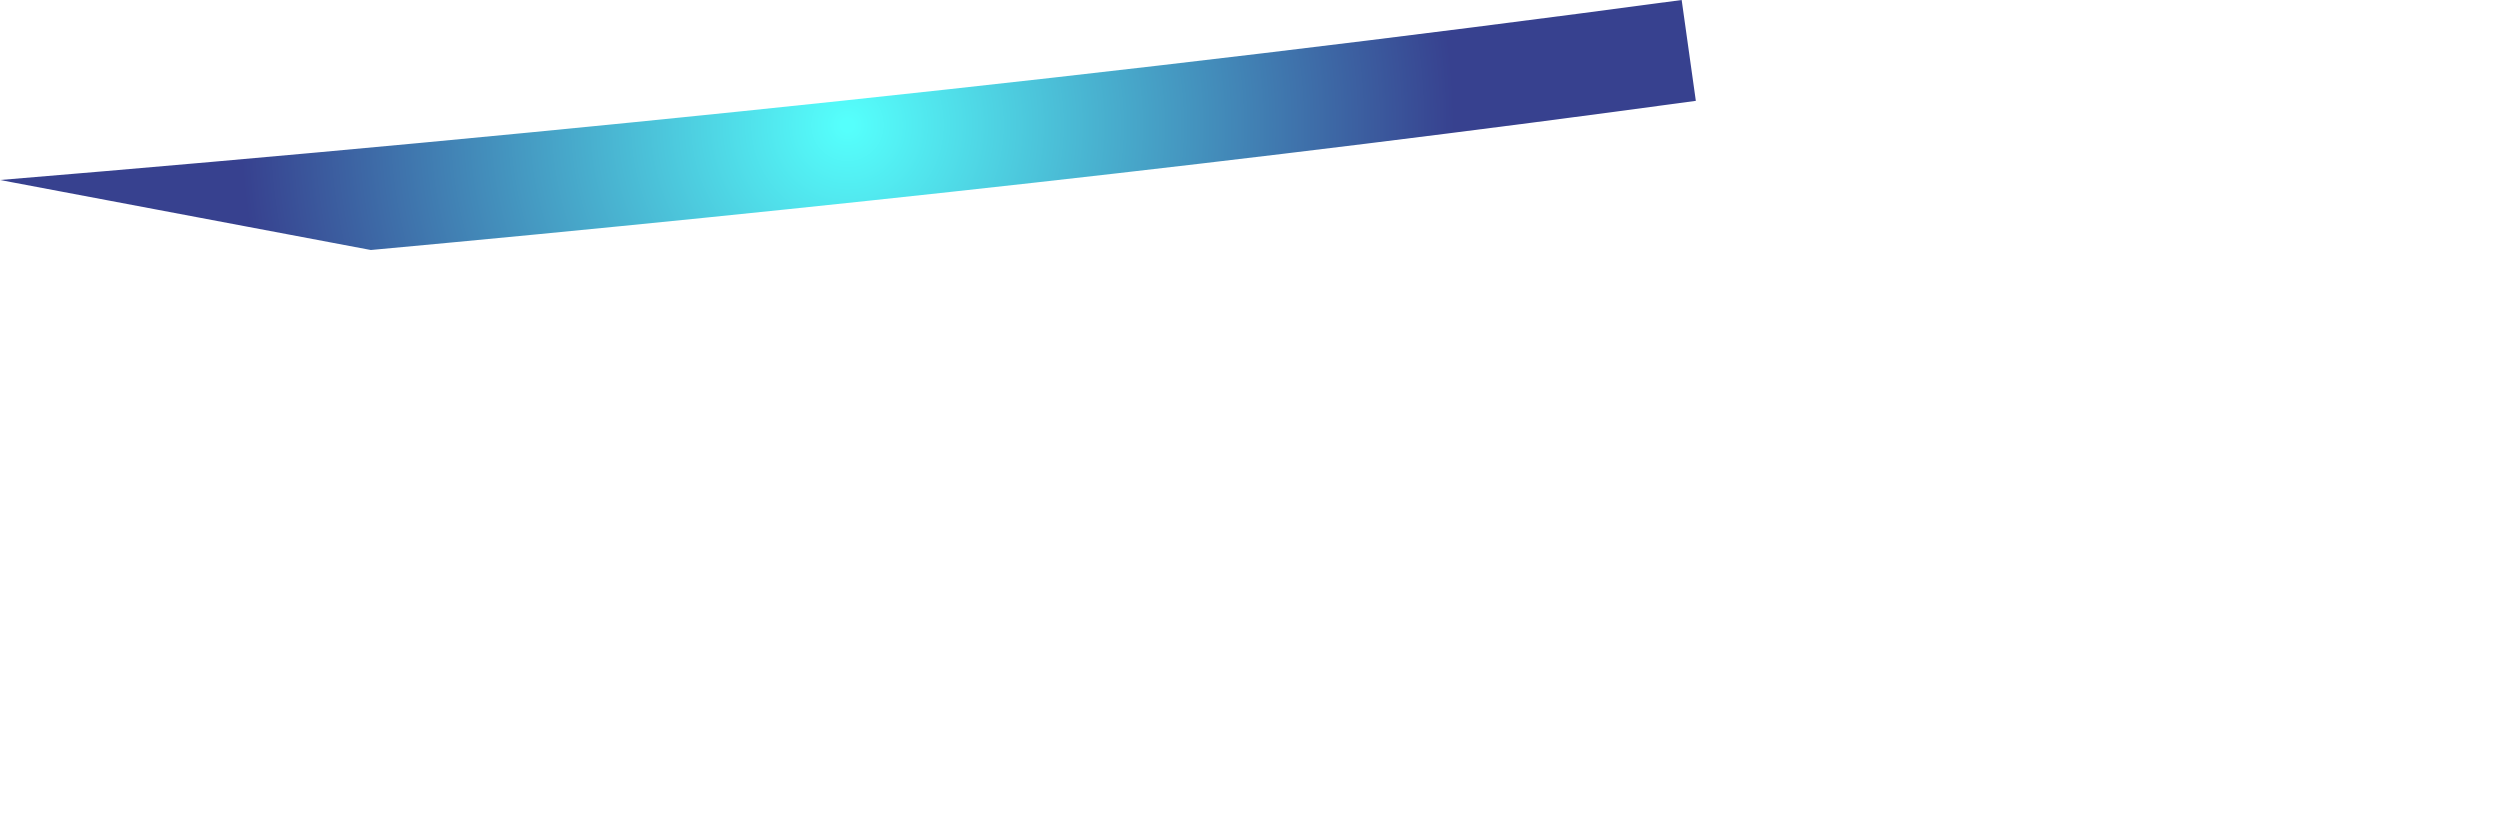 <?xml version="1.0" encoding="utf-8"?>
<svg xmlns="http://www.w3.org/2000/svg" fill="none" height="100%" overflow="visible" preserveAspectRatio="none" style="display: block;" viewBox="0 0 3 1" width="100%">
<g id="Group">
<path d="M-3.83757e-06 0.216C0.676 0.16 1.35 0.09 2.018 -1.42416e-05L2.035 0.121C1.508 0.193 0.977 0.251 0.445 0.3L-3.83757e-06 0.216Z" fill="url(#paint0_radial_0_27923)" id="Vector"/>
</g>
<defs>
<radialGradient cx="0" cy="0" gradientTransform="translate(1.017 0.15) scale(0.727 0.727)" gradientUnits="userSpaceOnUse" id="paint0_radial_0_27923" r="1">
<stop offset="0.01" stop-color="#55FFFC"/>
<stop offset="1" stop-color="#37418F"/>
</radialGradient>
</defs>
</svg>